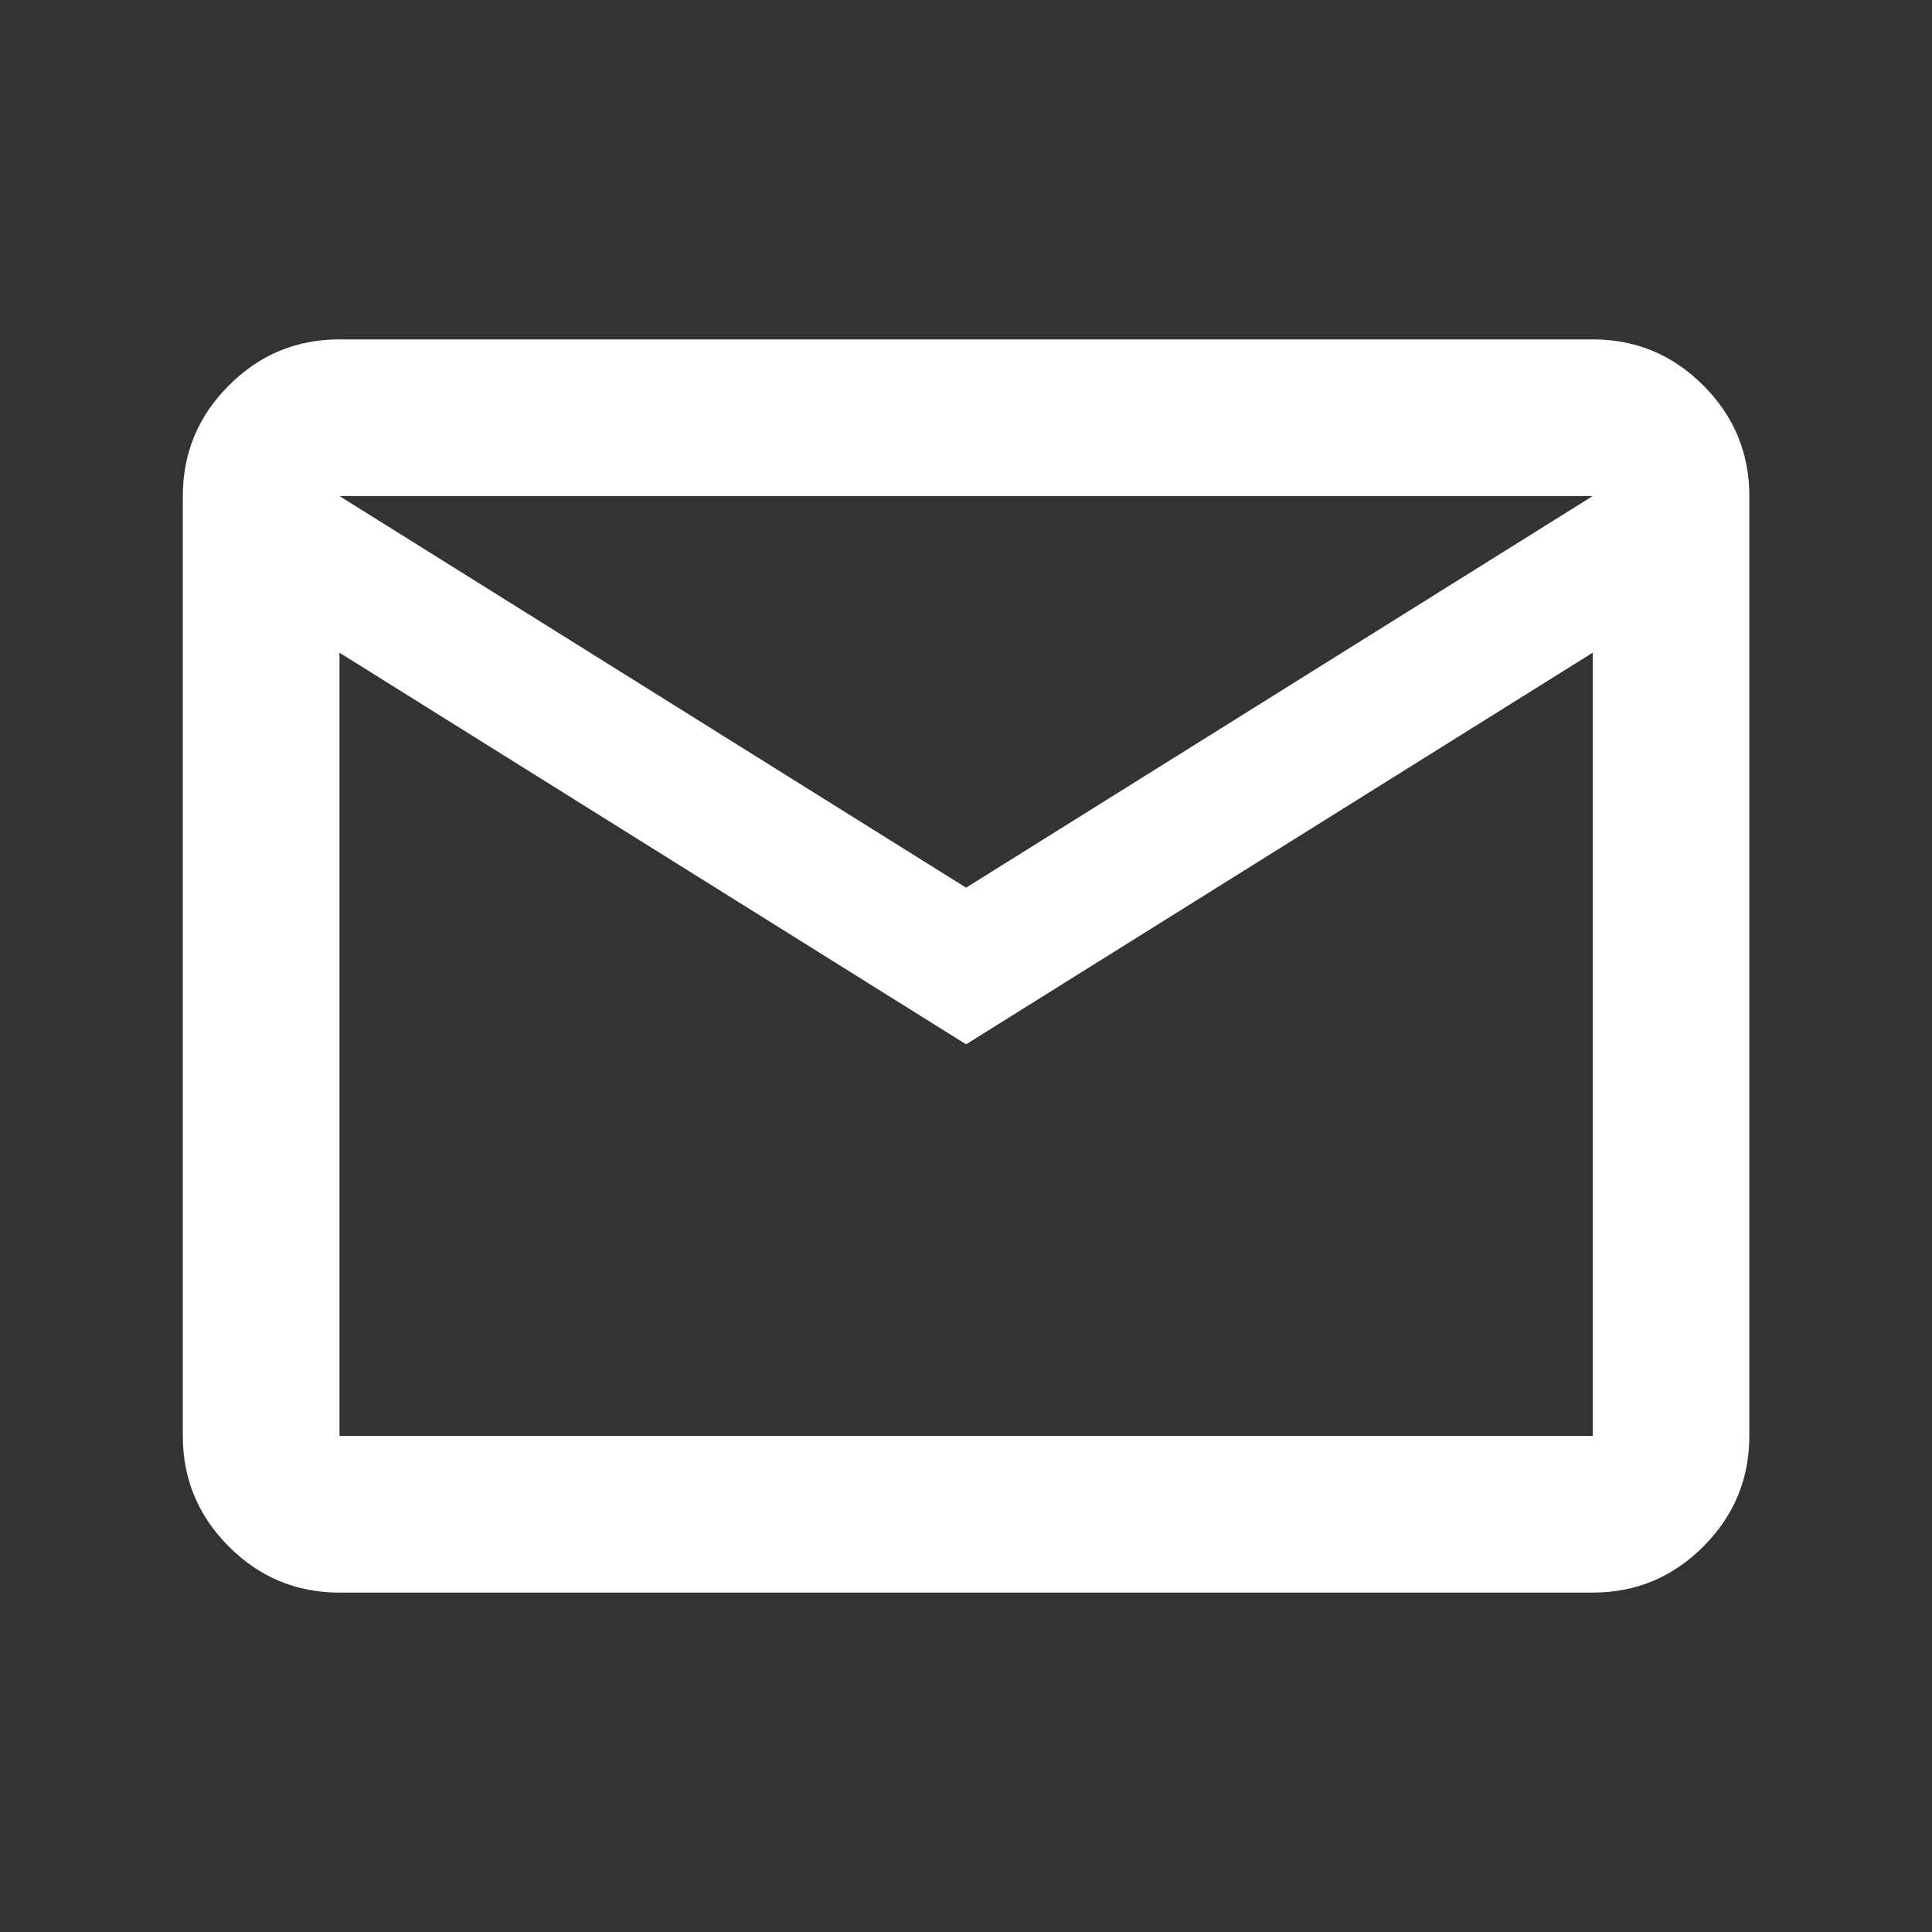 <svg width="24" height="24" viewBox="0 0 24 24" fill="none" xmlns="http://www.w3.org/2000/svg">
<rect x="0" y="0" width="24" height="24" fill="#333333" stroke="none"/>
<mask id="mask0_2008_5452" style="mask-type:alpha" maskUnits="userSpaceOnUse" x="0" y="0" width="24" height="24">
<rect x="0.325" y="0.324" width="23.351" height="23.351" fill="#D9D9D9"/>
</mask>
<g mask="url(#mask0_2008_5452)">
<path d="M4.217 19.784C3.682 19.784 3.224 19.593 2.843 19.212C2.462 18.831 2.271 18.373 2.271 17.837V6.162C2.271 5.627 2.462 5.169 2.843 4.788C3.224 4.406 3.682 4.216 4.217 4.216H19.785C20.32 4.216 20.778 4.406 21.159 4.788C21.54 5.169 21.731 5.627 21.731 6.162V17.837C21.731 18.373 21.54 18.831 21.159 19.212C20.778 19.593 20.32 19.784 19.785 19.784H4.217ZM12.001 12.973L4.217 8.108V17.837H19.785V8.108L12.001 12.973ZM12.001 11.027L19.785 6.162H4.217L12.001 11.027ZM4.217 8.108V6.162V17.837V8.108Z" fill="white"/>
</g>
</svg>
